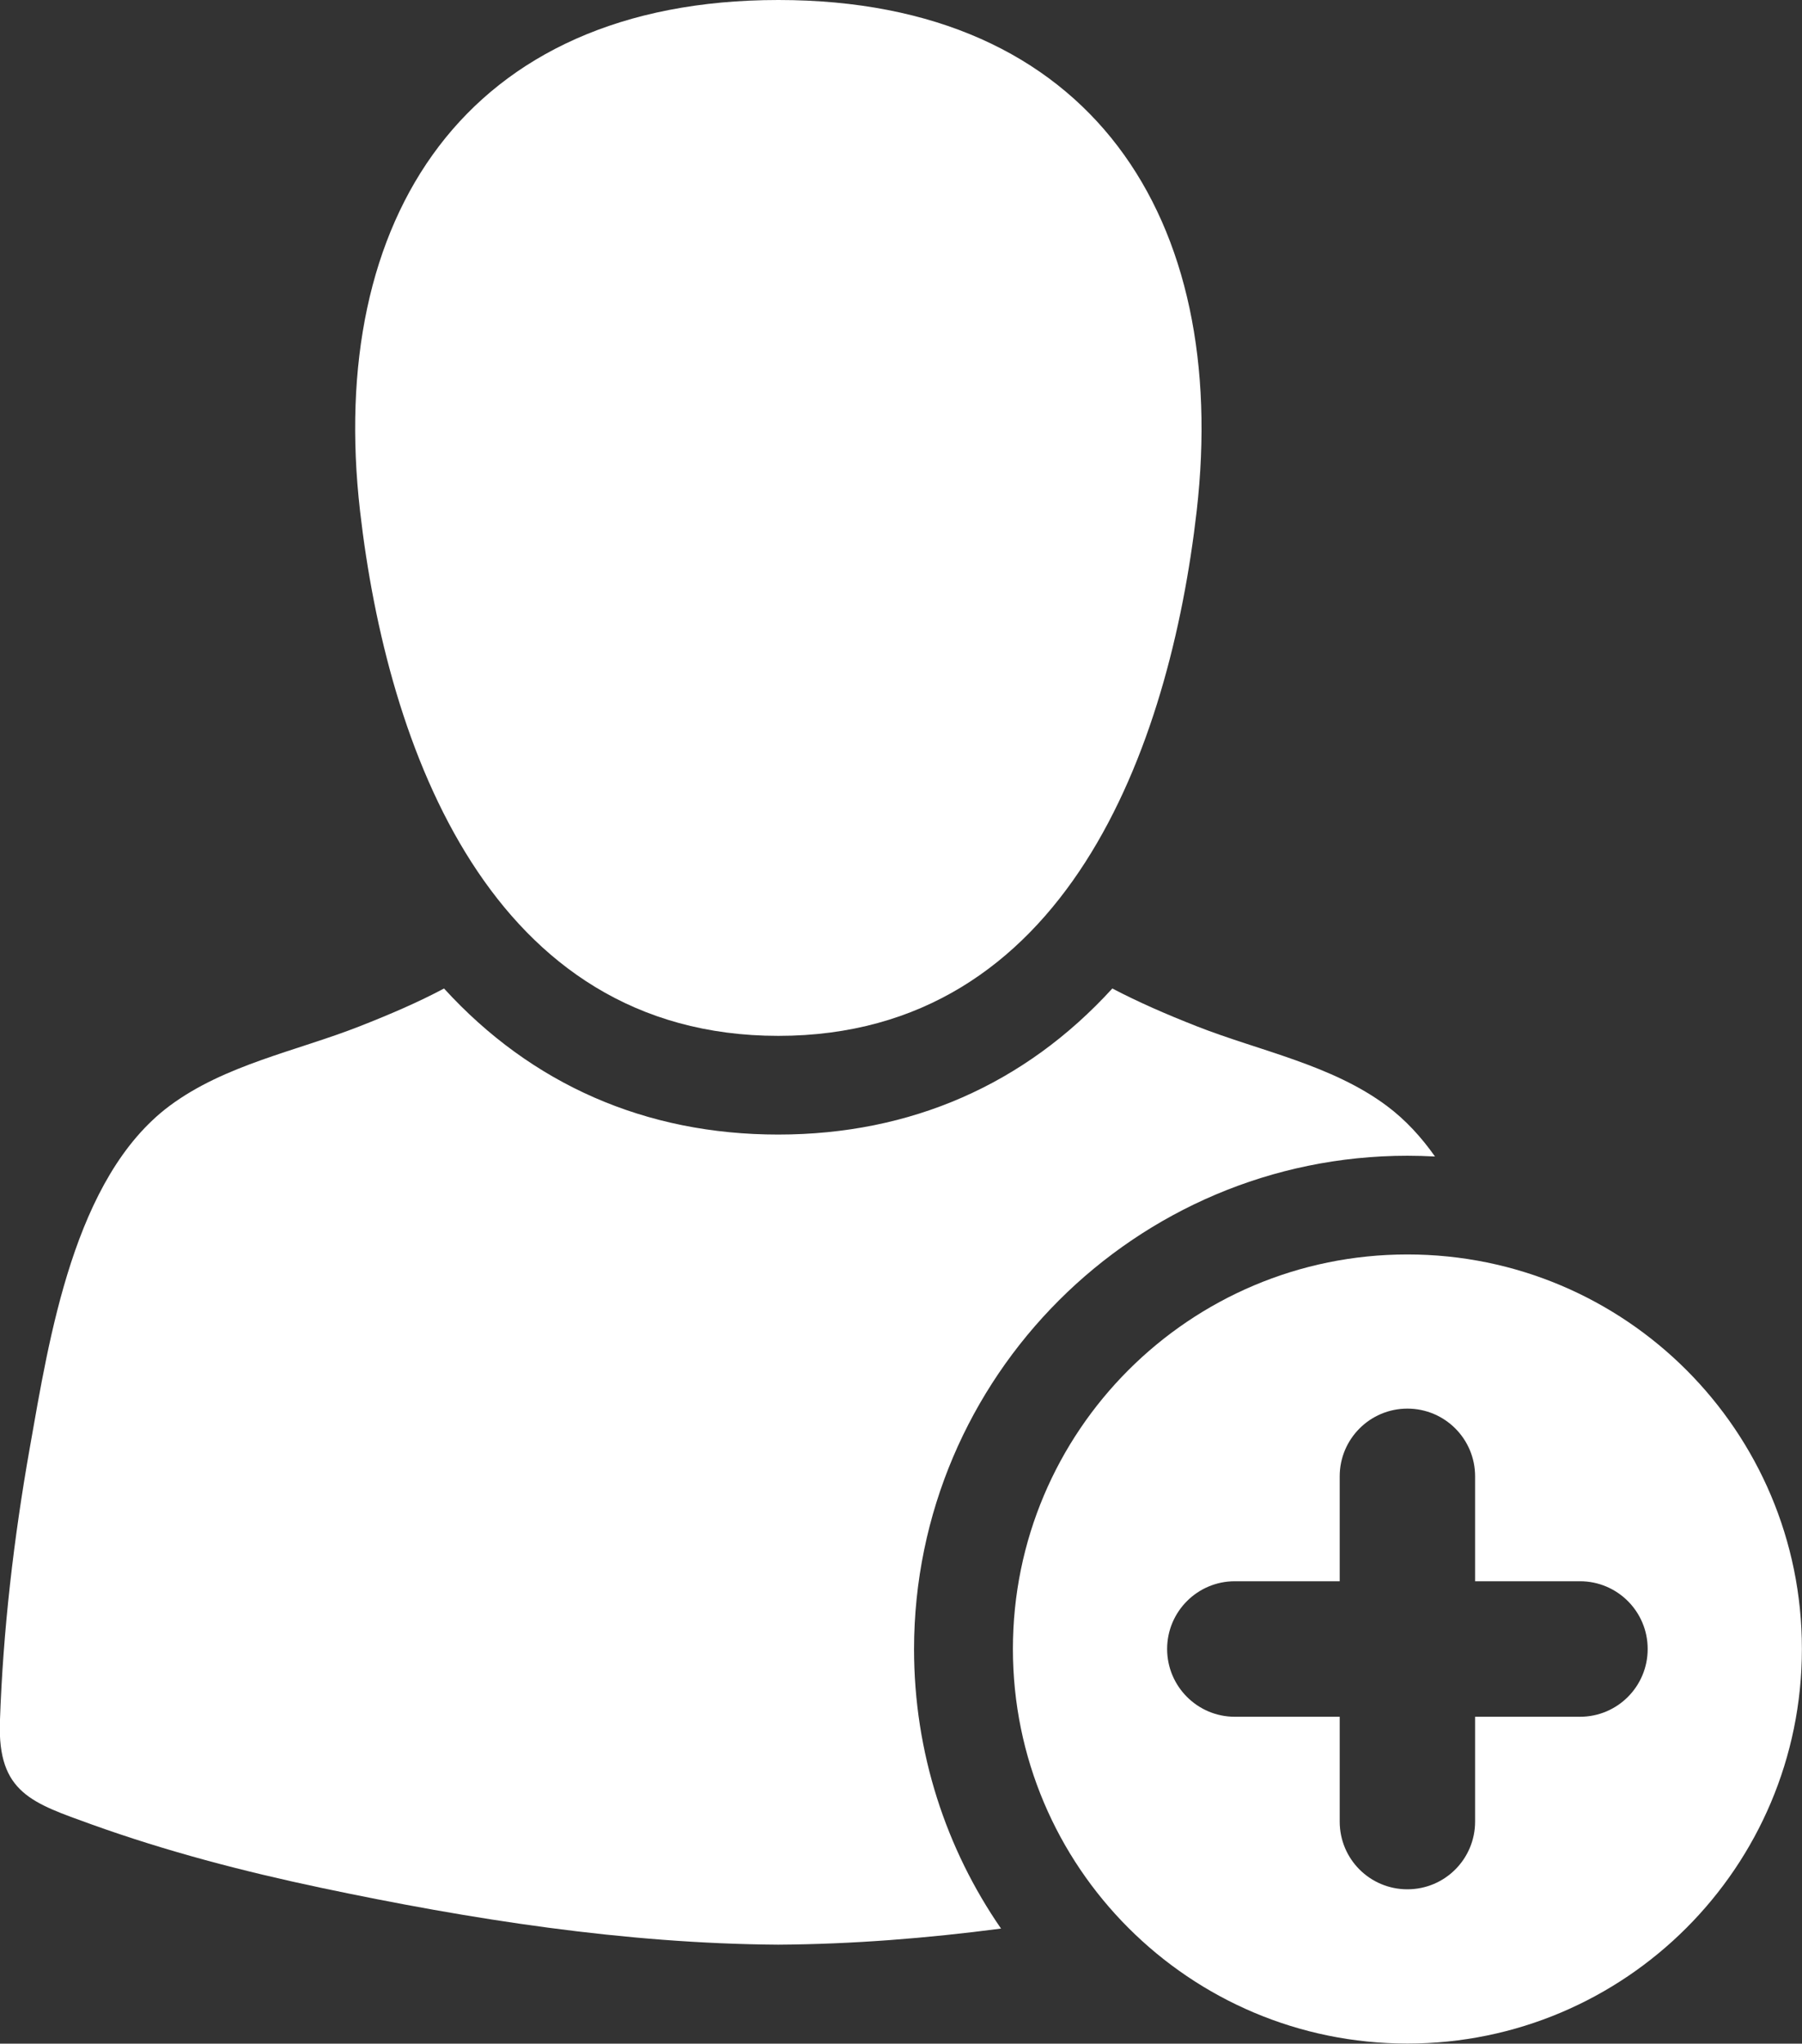 <?xml version="1.0" encoding="utf-8"?>
<!-- Generator: Adobe Illustrator 15.1.0, SVG Export Plug-In . SVG Version: 6.00 Build 0)  -->
<!DOCTYPE svg PUBLIC "-//W3C//DTD SVG 1.1//EN" "http://www.w3.org/Graphics/SVG/1.1/DTD/svg11.dtd">
<svg version="1.1" id="Layer_1" xmlns="http://www.w3.org/2000/svg" xmlns:xlink="http://www.w3.org/1999/xlink" x="0px" y="0px"
	 width="19.139px" height="21.7px" viewBox="0 0 19.139 21.7" enable-background="new 0 0 19.139 21.7" xml:space="preserve">
<rect x="0" y="0" width="19.139" height="21.7" fill="#333333" stroke="none"/>
<path fill="#FFFFFF" d="M8.267,10.999c3.057,0,4.155-3.06,4.443-5.573C13.064,2.33,11.6,0,8.267,0S3.469,2.33,3.824,5.426
	C4.112,7.939,5.211,10.999,8.267,10.999"/>
<path fill="#FFFFFF" d="M14.948,12.272c0.098,0,0.196,0.003,0.293,0.008c-0.146-0.207-0.314-0.39-0.511-0.537
	c-0.587-0.438-1.348-0.582-2.02-0.846c-0.328-0.129-0.621-0.257-0.896-0.401c-0.929,1.018-2.14,1.551-3.549,1.551
	s-2.62-0.533-3.549-1.551c-0.274,0.146-0.567,0.272-0.895,0.401c-0.672,0.264-1.433,0.408-2.021,0.846
	c-1.015,0.759-1.277,2.464-1.483,3.627c-0.17,0.96-0.285,1.938-0.318,2.914c-0.025,0.756,0.347,0.861,0.979,1.09
	c0.791,0.284,1.607,0.497,2.431,0.671c1.588,0.335,3.226,0.593,4.856,0.604c0.789-0.005,1.58-0.068,2.367-0.171
	c-0.583-0.844-0.924-1.867-0.924-2.968C9.711,14.622,12.061,12.272,14.948,12.272"/>
<path fill="#FFFFFF" d="M14.948,13.32c-2.313,0-4.19,1.876-4.19,4.189c0,2.314,1.877,4.19,4.19,4.19c2.314,0,4.19-1.876,4.19-4.19
	C19.139,15.196,17.263,13.32,14.948,13.32 M16.781,18.229h-1.114v1.113c0,0.397-0.321,0.719-0.719,0.719s-0.719-0.321-0.719-0.719
	v-1.113h-1.114c-0.396,0-0.719-0.322-0.719-0.72c0-0.396,0.322-0.719,0.719-0.719h1.114v-1.114c0-0.396,0.321-0.719,0.719-0.719
	s0.719,0.322,0.719,0.719v1.114h1.114c0.397,0,0.719,0.322,0.719,0.719C17.5,17.907,17.179,18.229,16.781,18.229"/>
</svg>
